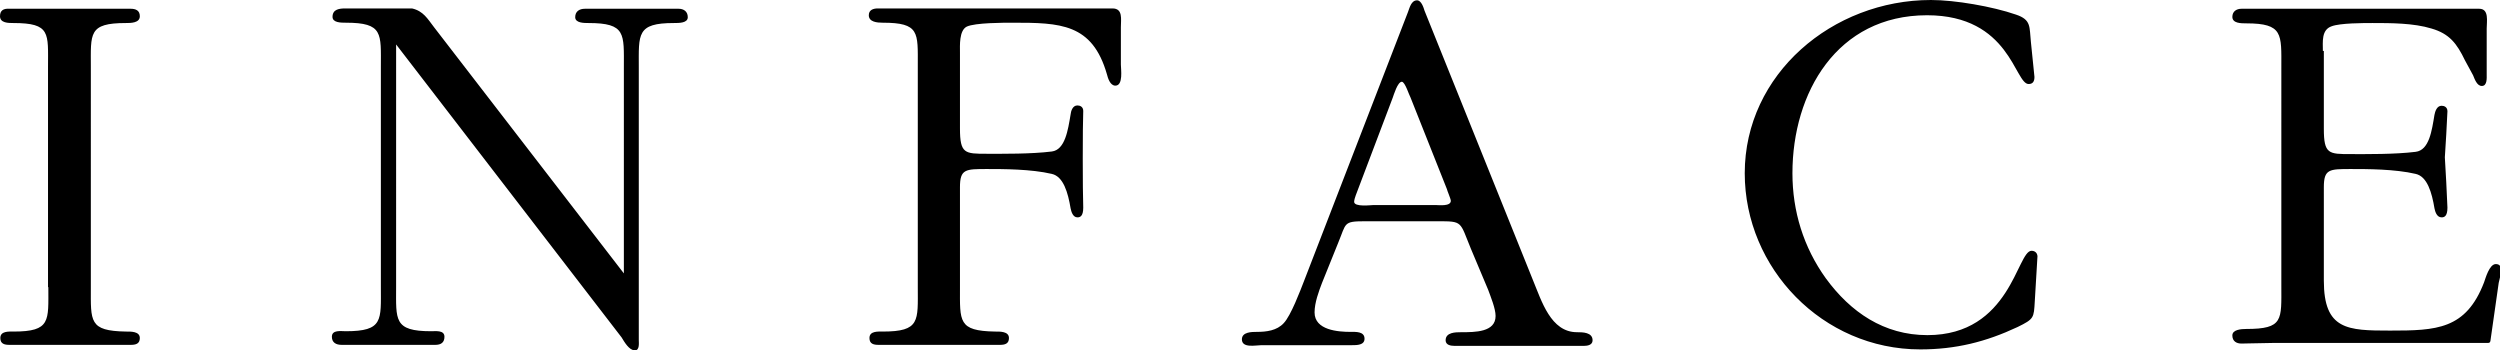 <?xml version="1.0" encoding="utf-8"?>
<!-- Generator: Adobe Illustrator 28.1.0, SVG Export Plug-In . SVG Version: 6.00 Build 0)  -->
<svg version="1.1" id="Layer_1" xmlns="http://www.w3.org/2000/svg" xmlns:xlink="http://www.w3.org/1999/xlink" x="0px" y="0px"
	 viewBox="0 0 770.6 108" style="enable-background:new 0 0 770.6 108;" xml:space="preserve">
<g>
	<path d="M14.9,88.5c0,10.4,0.8,13.7-10.7,13.7c-1.5,0-4.1-0.2-4.1,2c0,1.8,1.3,2.1,2.8,2.1h37.4c1.5,0,2.8-0.3,2.8-2.1
		c0-2.1-2.8-2-4.3-2c-11.4-0.2-10.8-3.1-10.8-13.7V20.7c0-10.4-0.8-13.6,10.8-13.6c1.5,0,4.3,0,4.3-2.1c0-1.8-1.3-2.3-2.8-2.3H2.8
		C1.1,2.6,0,3.2,0,5c0,2.1,2.6,2.1,4.1,2.1c11.6,0,10.7,3.1,10.7,13.6V88.5z M192.4,84.4l-58.6-76c-2-2.6-3.3-5-6.8-5.8h-20.5
		c-1.8,0-4,0.2-4,2.6c0,1.8,2.6,1.8,4.1,1.8c11.6,0,10.8,3.3,10.8,13.7v67.7c0,10.3,0.8,13.7-10.8,13.7c-1.5,0-4.3-0.5-4.3,1.7
		c0,1.8,1.3,2.5,3,2.5h28.9c1.7,0,2.8-0.7,2.8-2.5c0-2.1-2.7-1.7-4.1-1.7c-11.6,0-10.8-3.5-10.8-13.7V13.7l69.5,90.3
		c0.8,1.3,2.3,4,4.1,4c1.5,0,1.2-2.3,1.2-3.1V20.8c0-10.3-0.7-13.7,10.8-13.7c1.7,0,4.3,0,4.3-1.8c0-1.8-1.3-2.6-2.8-2.6h-28.9
		c-1.7,0-3,0.8-3,2.6c0,1.8,2.7,1.8,4.1,1.8c11.6,0,10.9,3.3,10.9,13.7V84.4z M282.9,88.5c0,10.4,0.8,13.7-10.8,13.7
		c-1.5,0-4.1-0.2-4.1,2c0,1.8,1.3,2.1,2.8,2.1h37.4c1.5,0,2.8-0.3,2.8-2.1c0-2.1-2.8-2-4.3-2c-11.4-0.2-10.8-3.1-10.8-13.7V57.7
		c0-5.6,1.7-5.6,8.3-5.6c5,0,13.6,0,20,1.5c3.6,0.8,5,5.8,5.8,10.6c0.2,1,0.7,2.8,2.1,2.8c0.8,0,1.8-0.3,1.8-3
		c-0.2-5.3-0.2-25.2,0-29.8c0-1.3-1-1.7-1.8-1.7c-1.5,0-2,1.8-2.1,2.8c-0.8,4.8-1.7,10.9-5.8,11.4c-6.4,0.8-15,0.7-20,0.7
		c-6.8,0-8.3,0-8.3-7.8V16.2c0-2.1-0.3-6.8,2.1-8c2.6-1.2,11.3-1.2,14.1-1.2c14.7,0,24.6,0.2,29.1,15.9c0.3,1.2,1,3.5,2.6,3.5
		c2.5,0,1.7-5.1,1.7-6.5V8.4c0-2.5,0.7-5.8-2.6-5.8h-72.3c-1.5,0-2.8,0.5-2.8,2.1c0,2.1,2.6,2.3,4.3,2.3c11.4,0,10.8,3,10.8,13.2
		V88.5z M412.5,74.8c2.5-6,1.5-6.6,8.1-6.6h22.5c7.9,0,6.8,0,10.3,8.5l5.3,12.6c0.8,2.2,2.3,5.8,2.3,8.1c0,5-6.3,5-10.6,5
		c-1.7,0-4.8,0-4.8,2.5c0,1.5,1.7,1.7,2.6,1.7h40.2c0.8,0,2.5-0.2,2.5-1.7c0-2.5-3.1-2.5-4.8-2.5c-8.1,0-10.9-9.6-13.6-16.1
		l-33.4-83c-0.3-1-1-3.2-2.3-3.2c-1.8,0-2.3,2.3-2.8,3.6L402,86.5c-1.2,3.1-4.1,10.8-6.3,13.1c-2.1,2.3-5.3,2.7-8.3,2.7
		c-1.5,0-4.6,0-4.6,2.3c0,2.8,4.3,1.8,6,1.8h27.8c1.7,0,4,0,4-2c0-2.3-2.8-2.1-4.3-2.1c-3.8,0-11.1-0.5-11.1-6c0-3,1.3-6.5,2.3-9.1
		L412.5,74.8z M429.3,30.1c0.3-0.8,1.5-4.9,2.8-4.9c1,0,2.3,4.3,2.7,4.9L446,58.3c0,0.3,1.2,3,1.2,3.6c0,1.8-3.8,1.3-4.8,1.3h-19
		c-0.7,0-6,0.7-6-1c0-0.5,0.3-1.5,0.5-2L429.3,30.1z M626,12.9c-0.5-4.6,0.2-6.8-4.6-8.4C614.2,2,602.6,0,595.2,0
		c-30.3,0-57.4,22.8-57.4,53.4c0,29.3,24,54.3,54.1,54.3c10.9,0,20.2-2.3,30-6.9c5.1-2.5,5-2.8,5.3-7.9l0.8-13.4
		c0.2-1.2-0.5-2.2-1.8-2.2c-4.5,0-6.4,26-32.1,26c-13.4,0-23.7-7.1-31.3-17.5c-6.9-9.6-10.3-20.7-10.3-32.4
		c0-24.8,13.7-48.7,41.5-48.7c25.6,0,27,21.2,31.3,21.2c1.3,0,1.8-0.8,1.8-2.2L626,12.9z M716,15.7c0-2.8-0.5-6.5,2.7-7.6
		c2.6-1,9.9-1,12.6-1c5.6,0,12.7,0,18.2,1.7c5.5,1.6,7.8,4.6,10.3,9.8l2.5,4.6c0.5,1.2,1.2,3.3,2.7,3.3c1.7,0,1.5-2.5,1.5-3.5V8.8
		c0-2.2,0.8-6.1-2.3-6.1h-73.3c-1.5,0-2.8,0.8-2.8,2.5c0,2,2.7,2,4.3,2c11.4,0,10.8,3.3,10.8,13.6V88c0,10.6,0.7,13.4-10.8,13.4
		c-1.6,0-4.3,0.2-4.3,2c0,1.8,1.3,2.5,2.8,2.5c1.7,0,3-0.1,5-0.1c1.8,0,3.6-0.1,5.3-0.1h64.7c1.3,0,1.7,0.2,1.8-1l2.5-17.5
		c0.3-1.3,0.7-2.6,0.7-4c0-1.2-0.5-1.8-1.6-1.8c-2,0-3.2,4.5-3.6,5.6c-5.6,14.6-14.7,14.9-29,14.9c-13.1,0-20.4-0.2-20.4-15.4V57.7
		c0-5.6,1.7-5.6,8.3-5.6c5,0,13.6,0,20,1.5c3.6,0.8,5,5.8,5.8,10.6c0.2,1,0.7,2.8,2.2,2.8c0.8,0,1.8-0.3,1.8-3
		c-0.2-5.3-0.5-10.3-0.8-15.5c0.3-4.6,0.6-9.6,0.8-14.2c0-1.3-1-1.7-1.8-1.7c-1.5,0-2,1.8-2.2,2.8c-0.8,4.8-1.6,10.9-5.8,11.4
		c-6.4,0.8-15.1,0.7-20,0.7c-6.8,0-8.3,0-8.3-7.8V15.7z"/>
</g>
</svg>
